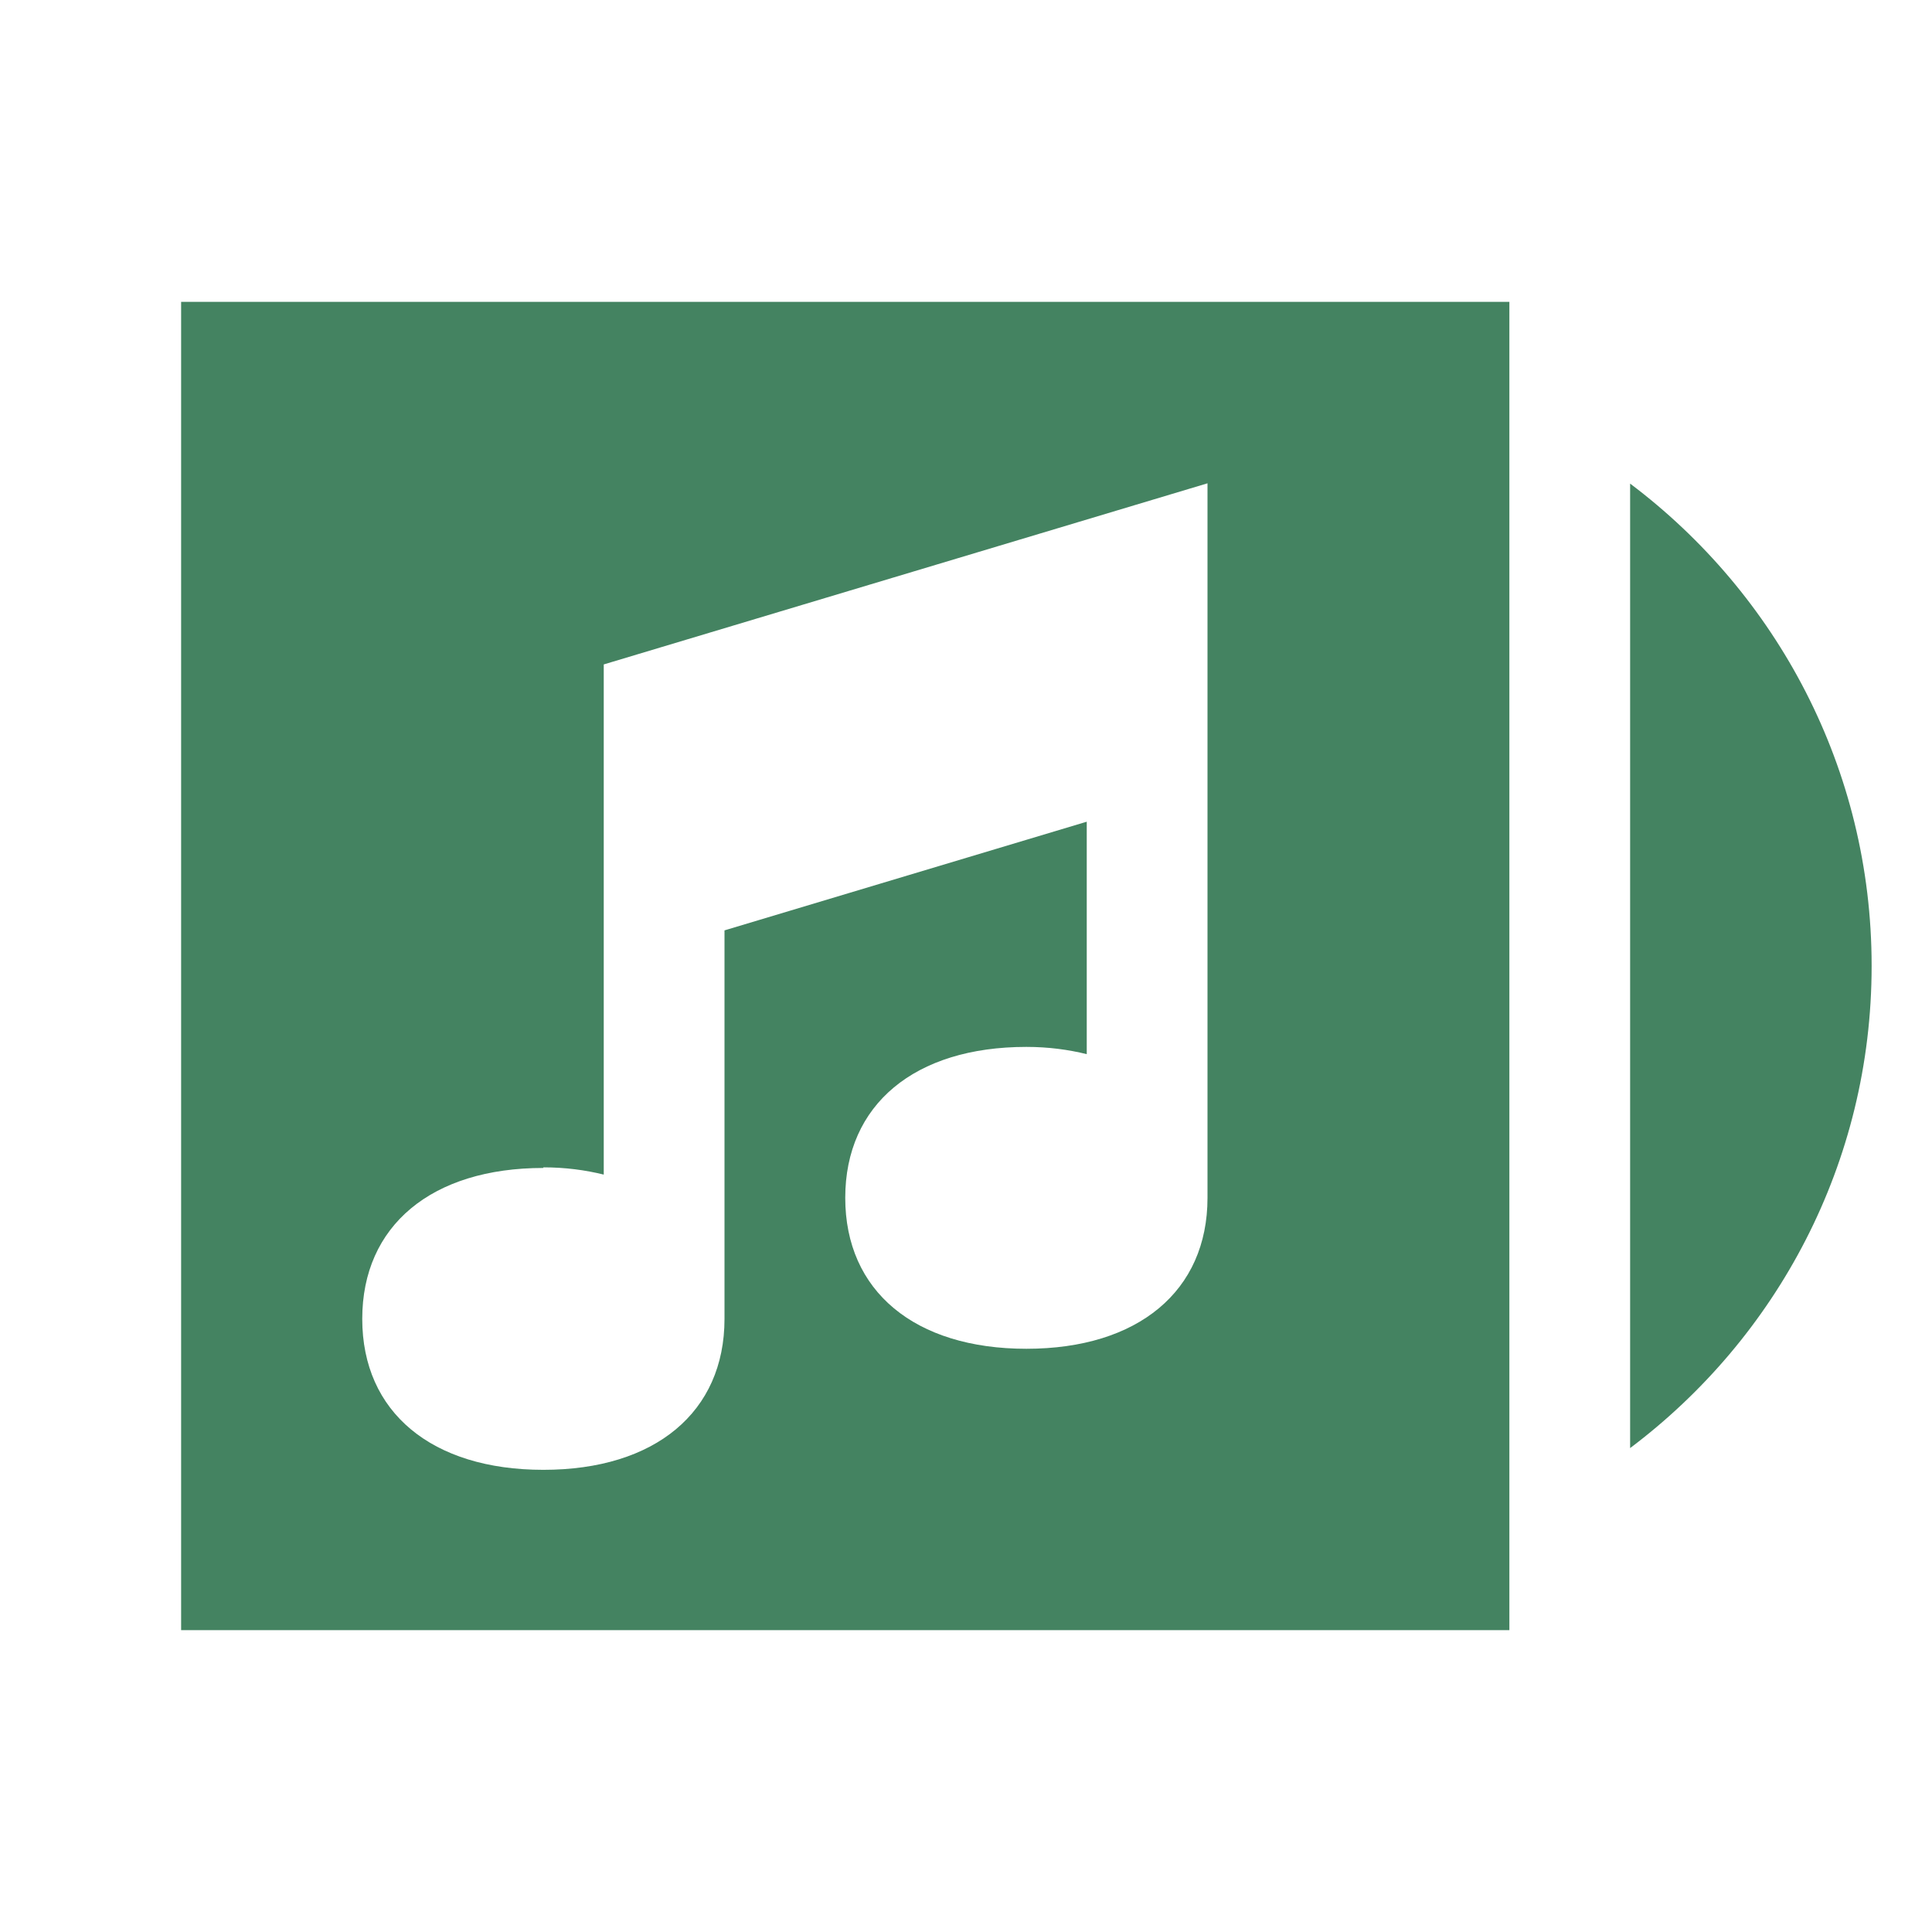 <svg xmlns="http://www.w3.org/2000/svg"  viewBox="0 0 64 64"><defs fill="#448361" /><path  d="m6,54h44V10H6v44Zm12-15.33c.73,0,1.39.09,2,.24v-16.9l20-6v23.67c0,3.09-2.3,5-6,5s-6-1.91-6-5,2.3-5,6-5c.73,0,1.39.09,2,.24v-7.7l-12,3.6v12.87c0,3.09-2.3,5-6,5s-6-1.91-6-5,2.3-5,6-5Zm44-6.67c0,6.54-3.15,12.32-8,15.97v-31.95c4.85,3.65,8,9.44,8,15.97Z" fill="#448361" /></svg>